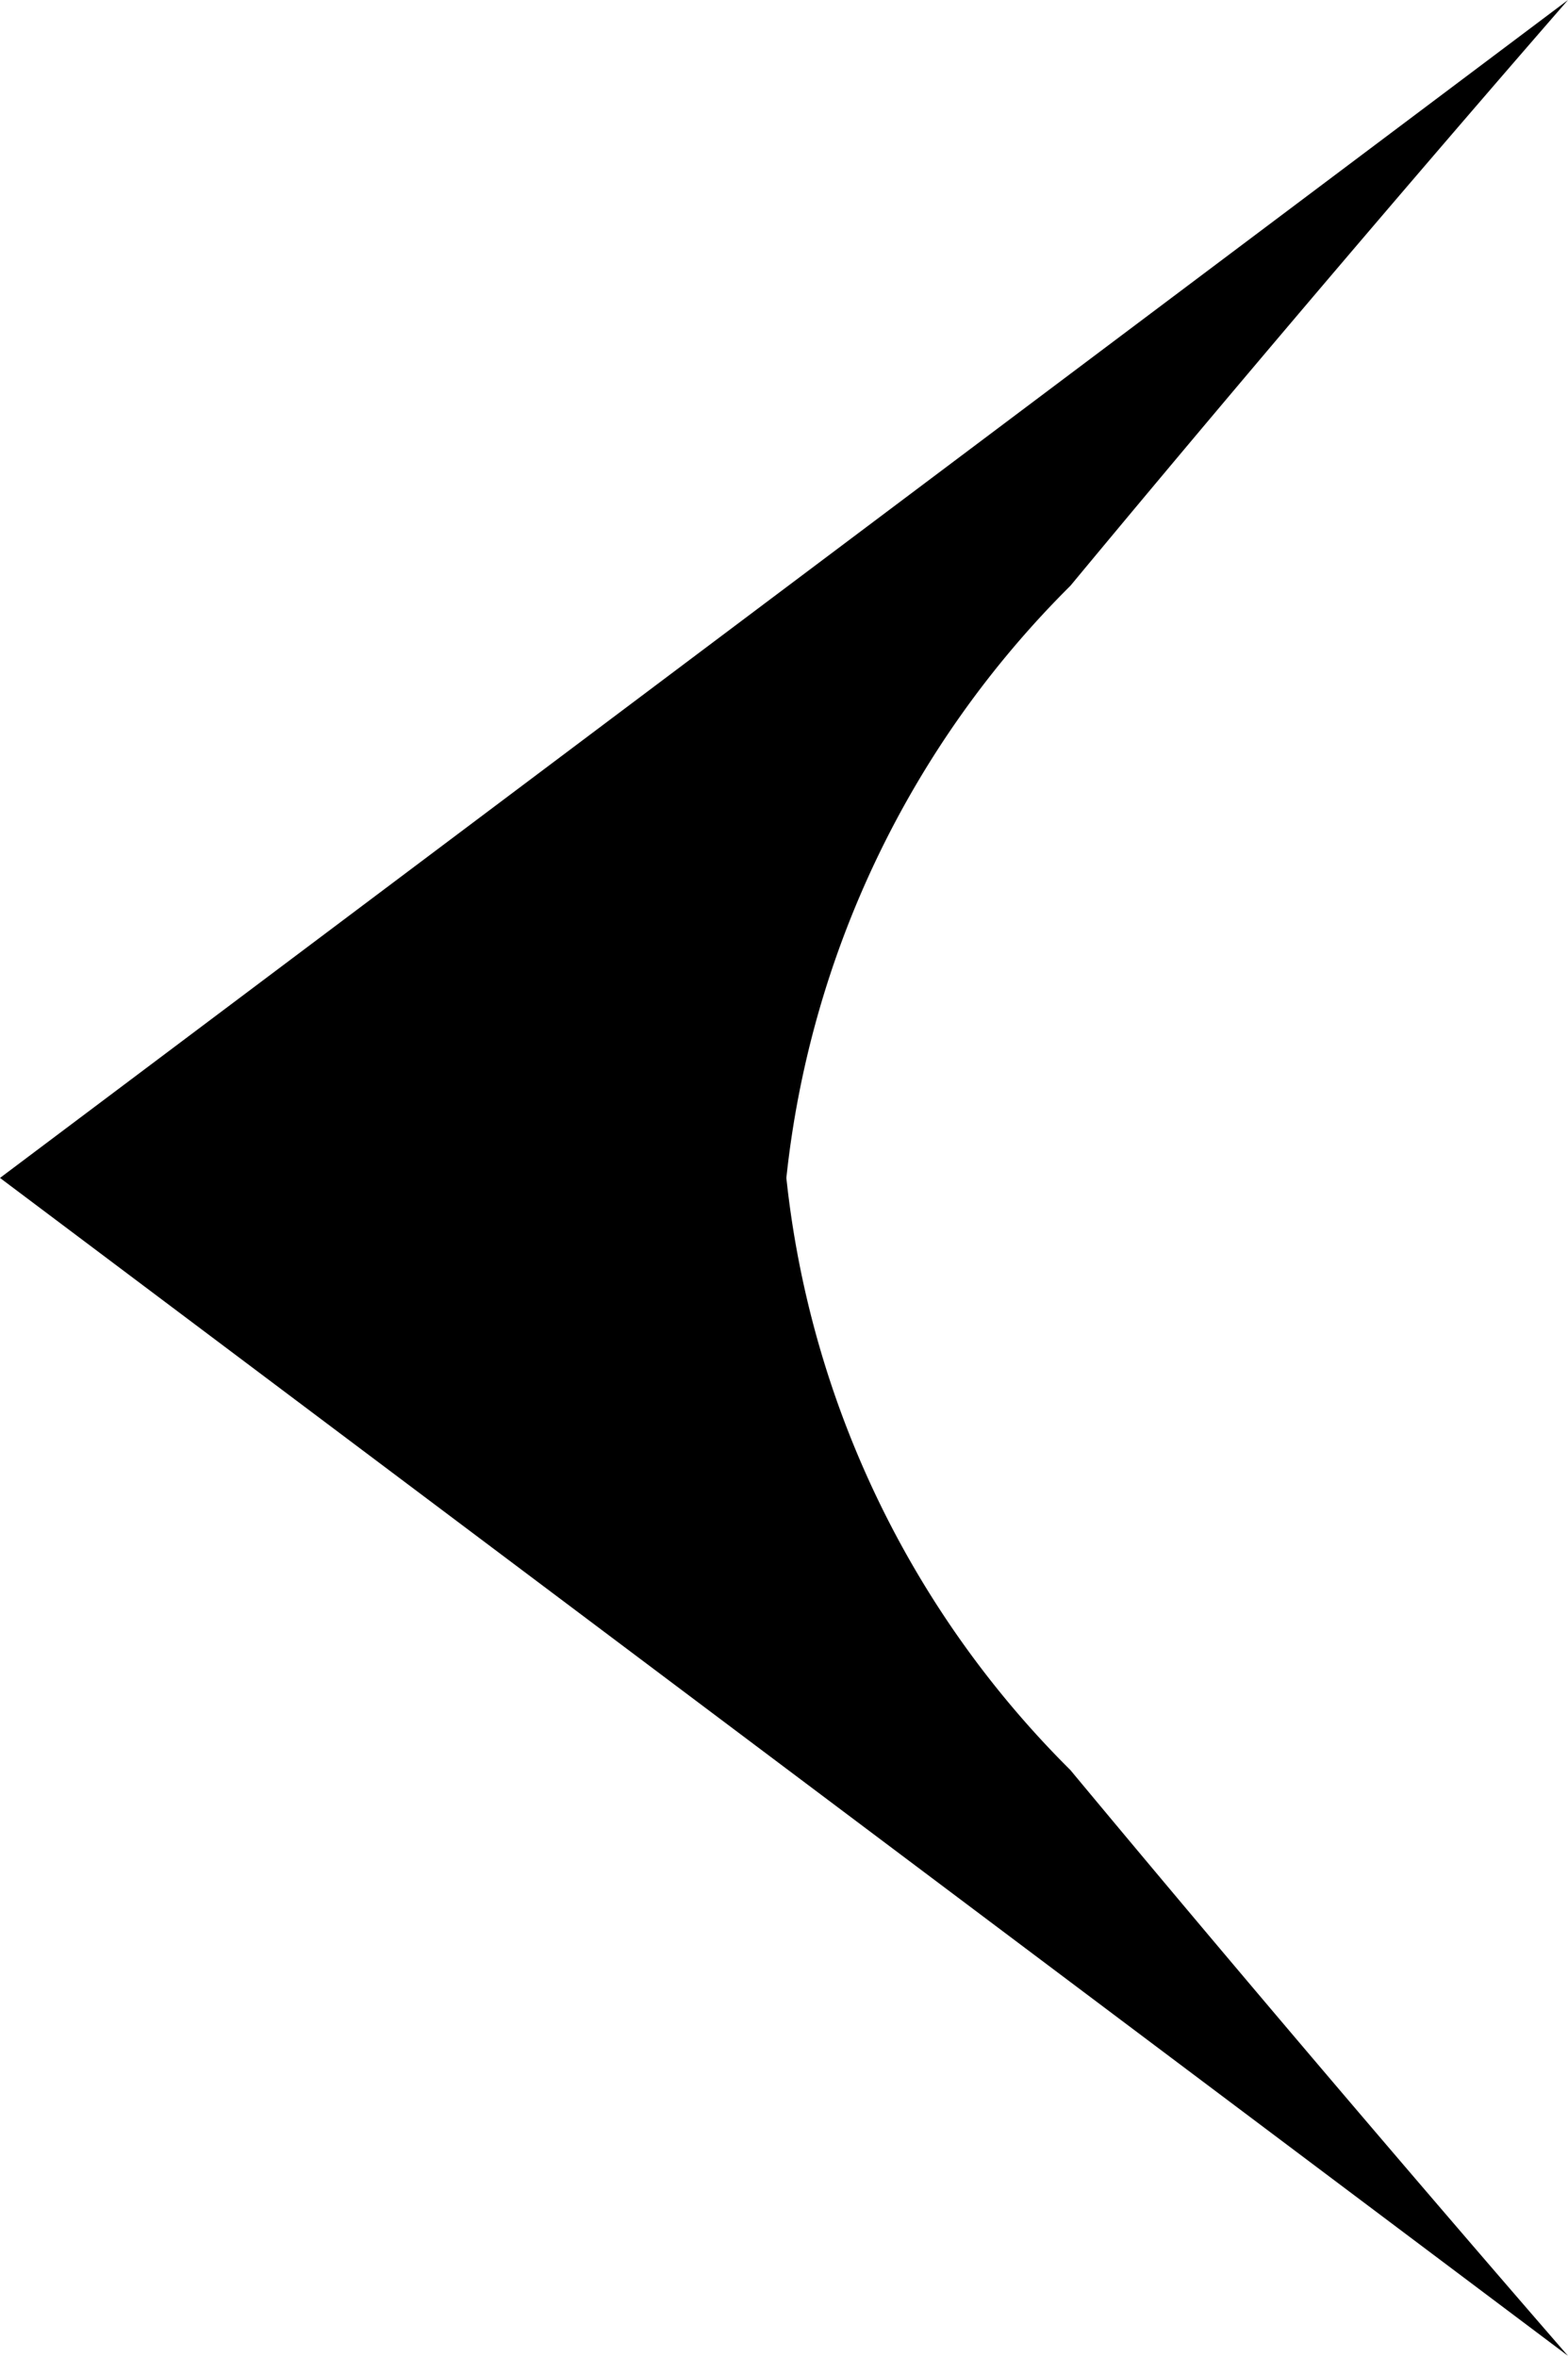<svg xmlns="http://www.w3.org/2000/svg" xmlns:xlink="http://www.w3.org/1999/xlink" width="9.318" height="14.005" viewBox="0 0 9.318 14.005">
  <defs>
    <clipPath id="clip-path">
      <rect id="長方形_103" data-name="長方形 103" width="9.318" height="14.005" transform="translate(0 0)" fill="none"/>
    </clipPath>
  </defs>
  <g id="グループ_189" data-name="グループ 189" clip-path="url(#clip-path)">
    <path id="パス_263" data-name="パス 263" d="M4.673,7A5.829,5.829,0,0,1,6.361,3.481C7.914,1.608,9.318,0,9.318,0L0,7l9.318,7s-1.4-1.608-2.957-3.481A5.829,5.829,0,0,1,4.673,7" transform="translate(0 0)"/>
  </g>
</svg>
